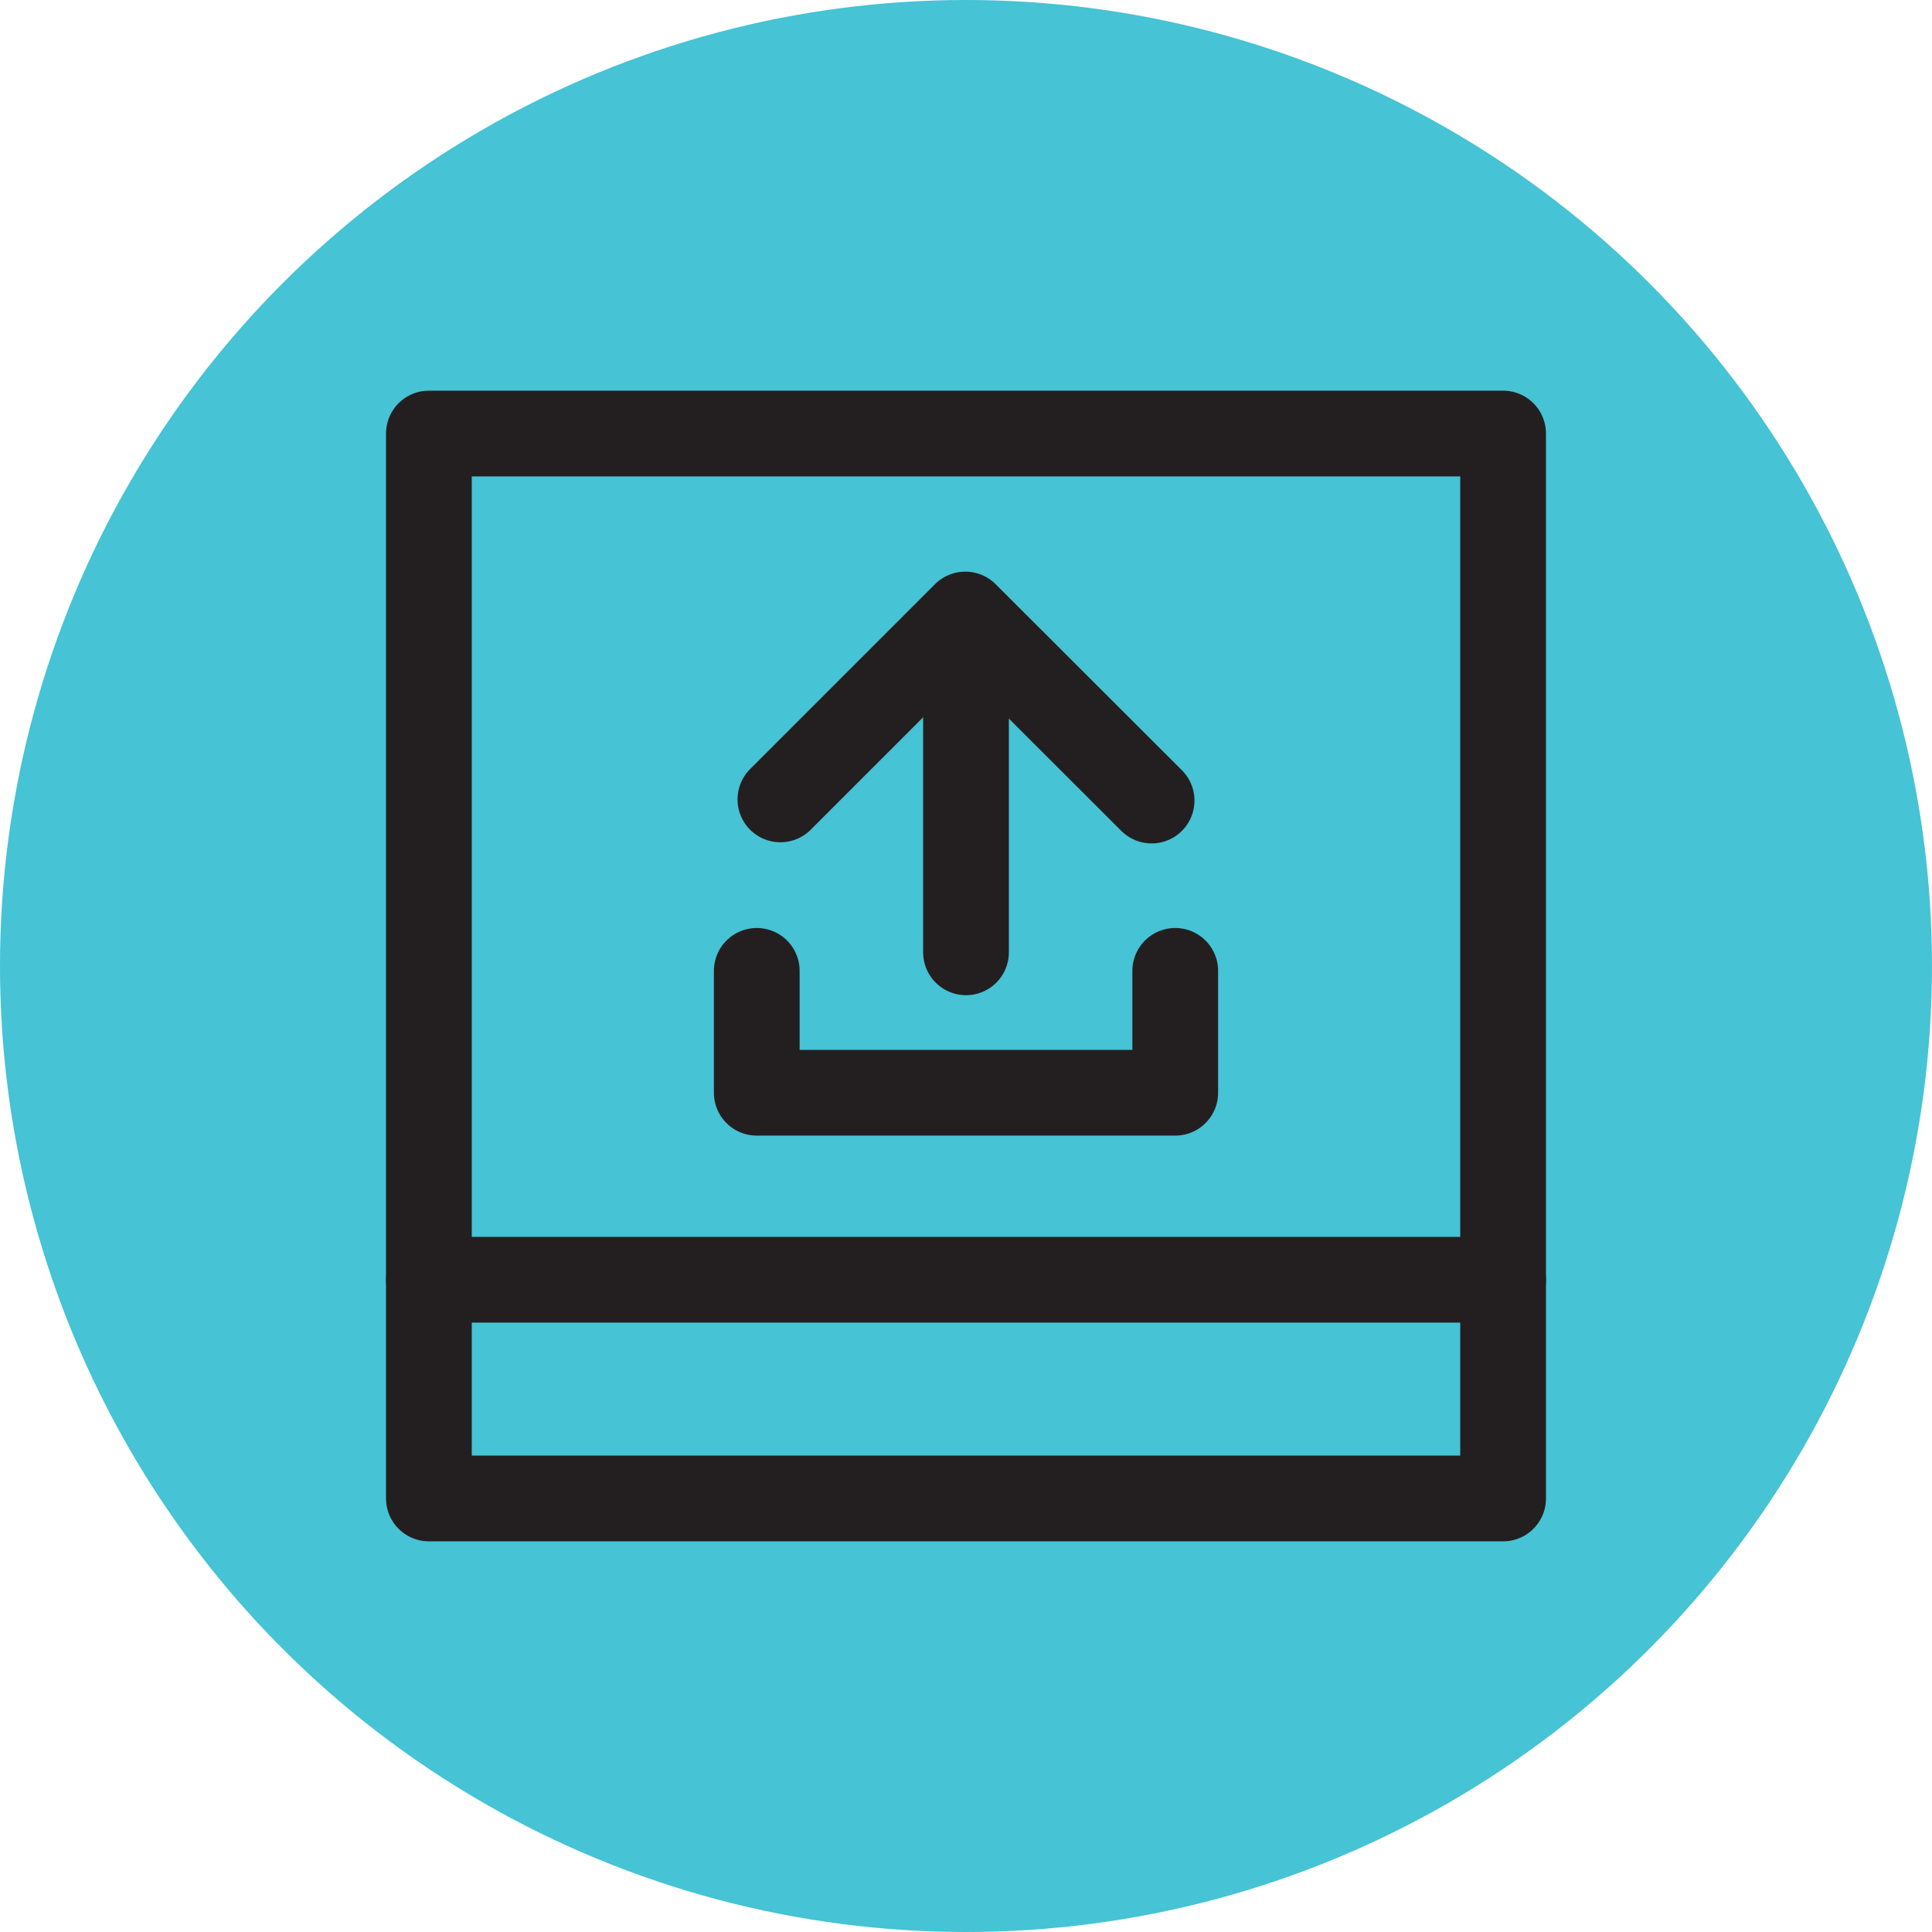 <?xml version="1.0" encoding="UTF-8"?><svg id="Layer_2" xmlns="http://www.w3.org/2000/svg" viewBox="0 0 83.38 83.38"><g id="Layer_2-2"><circle cx="41.69" cy="41.69" r="41.69" style="fill:#46c3d4;"/><rect x="18.51" y="18.71" width="46.36" height="45.96" style="fill:none; stroke:#231f20; stroke-linecap:round; stroke-linejoin:round; stroke-width:3.7px;"/><line x1="18.51" y1="55.23" x2="64.87" y2="55.23" style="fill:none; stroke:#231f20; stroke-linecap:round; stroke-linejoin:round; stroke-width:3.7px;"/><polyline points="33.68 34.5 41.66 26.52 49.7 34.55" style="fill:none; stroke:#231f20; stroke-linecap:round; stroke-linejoin:round; stroke-width:3.7px;"/><line x1="41.69" y1="27.58" x2="41.69" y2="41.1" style="fill:none; stroke:#231f20; stroke-linecap:round; stroke-linejoin:round; stroke-width:3.7px;"/><polyline points="32.66 41.9 32.66 47.16 50.72 47.16 50.72 41.9" style="fill:none; stroke:#231f20; stroke-linecap:round; stroke-linejoin:round; stroke-width:3.7px;"/></g></svg>